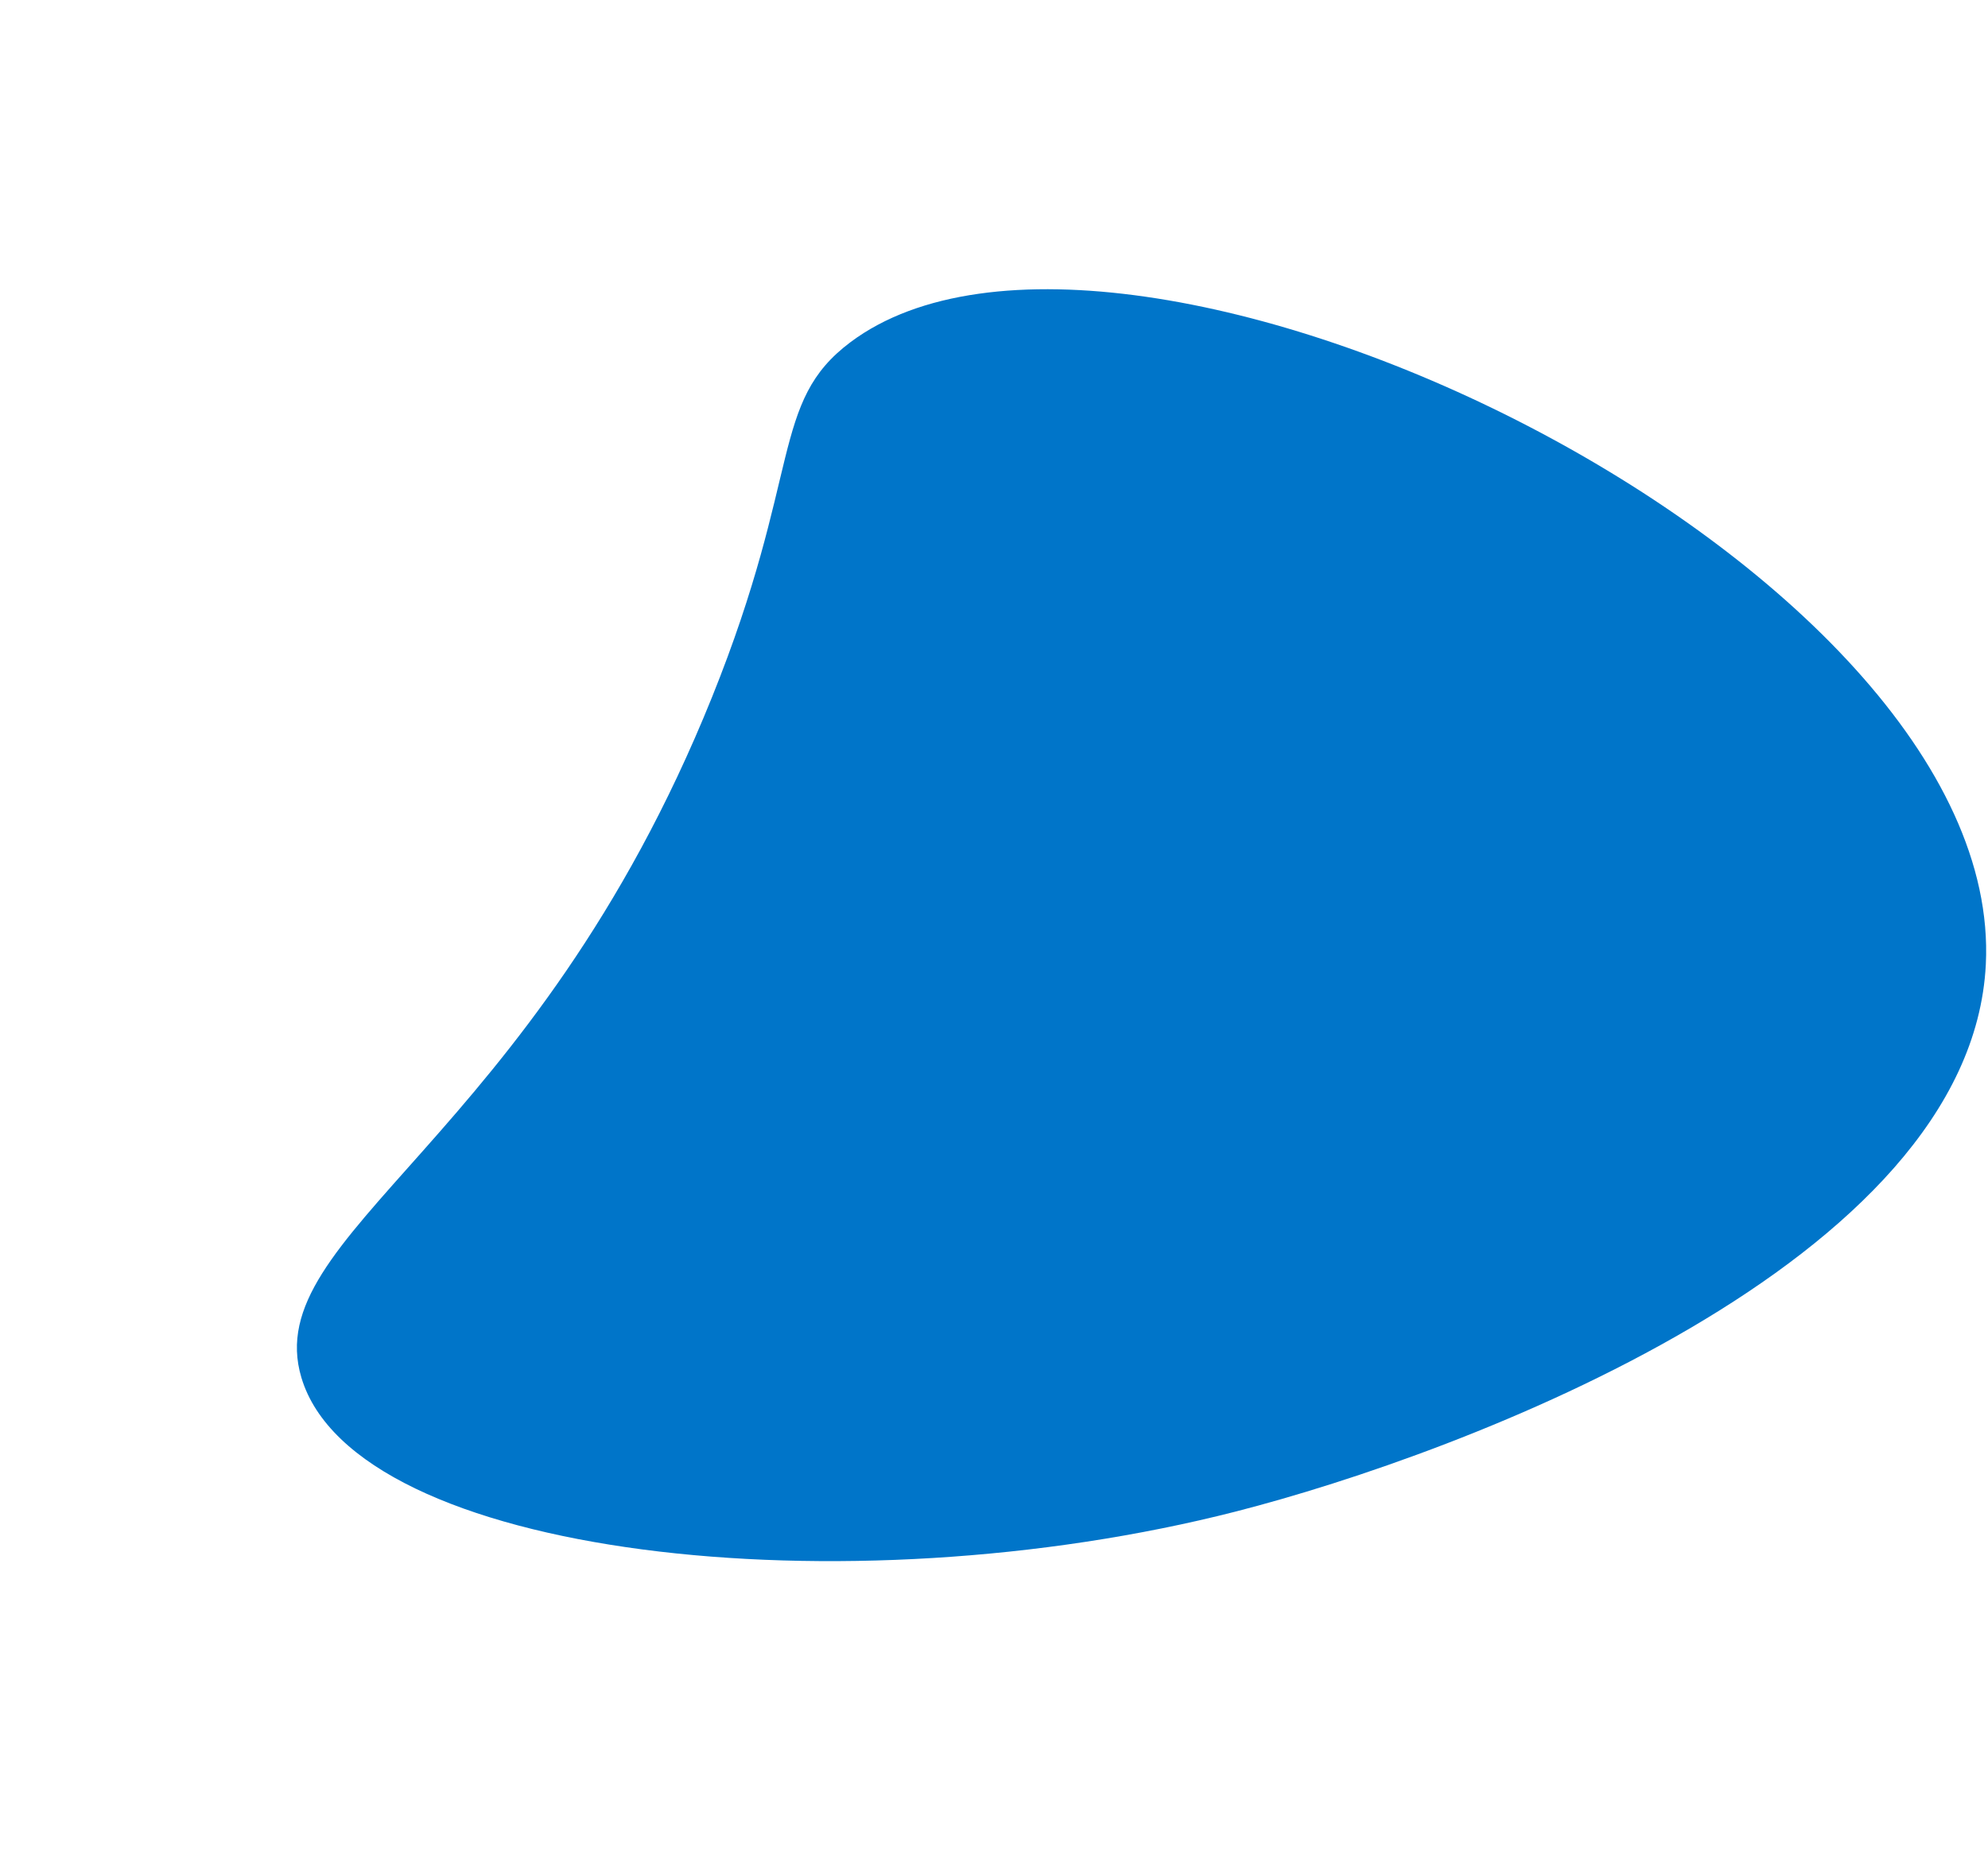 <svg xmlns="http://www.w3.org/2000/svg" width="906.22" height="854.492" viewBox="0 0 906.22 854.492" preserveAspectRatio="none">
    <g id="Frame" transform="translate(0.006 334.027) rotate(-24.944)">
        <rect id="Frame-2" data-name="Frame" width="792.023" height="573.988" fill="none"/>
        <path id="Vector" d="M426.647,2.07C381.819,11.478,381.819,46.7,301.019,122.3,141.468,271.6,10.448,256.982.568,324.543c-12.389,84.72,180.045,201.283,360.518,235.021,104.689,19.567,351.542,38.57,415.14-81.989C861.821,315.324,578.6-29.841,426.647,2.07Z" transform="translate(-0.005 -0.004)" fill="#0075c9"/>
    </g>
</svg>
